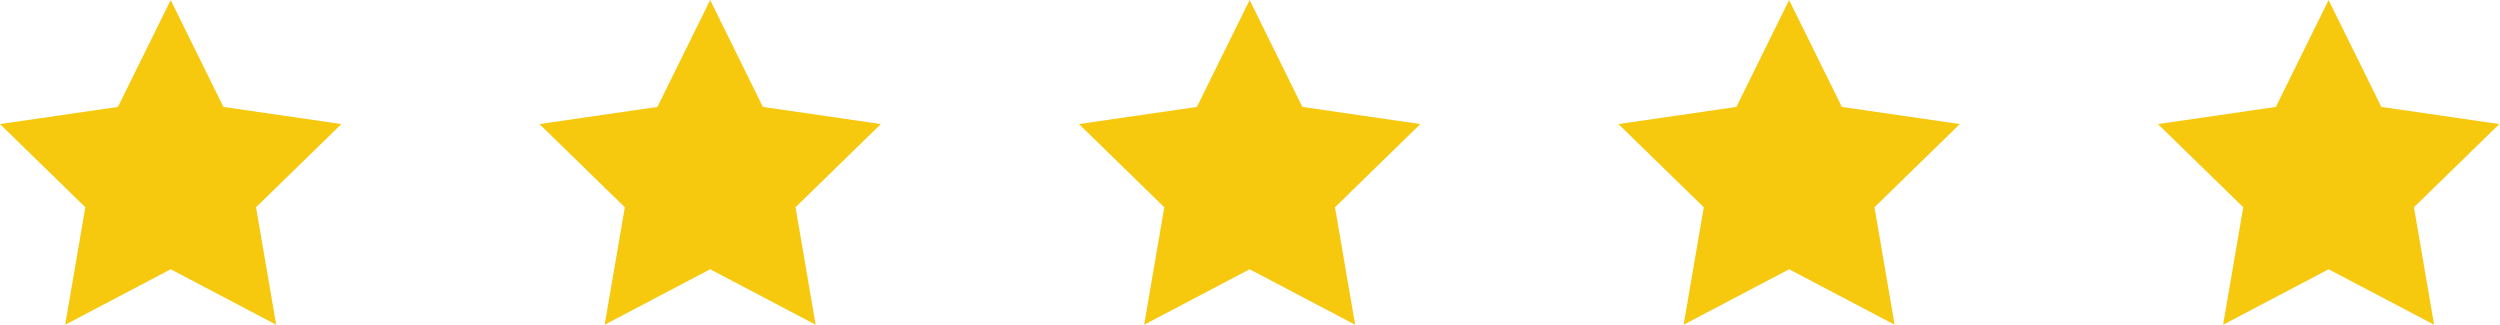<?xml version="1.0" encoding="UTF-8" standalone="no"?>
<!-- Created with Inkscape (http://www.inkscape.org/) -->

<svg
   version="1.1"
   id="svg2"
   width="192.067"
   height="24.947"
   viewBox="0 0 192.067 24.947"
   sodipodi:docname="stars.eps"
   xmlns:inkscape="http://www.inkscape.org/namespaces/inkscape"
   xmlns:sodipodi="http://sodipodi.sourceforge.net/DTD/sodipodi-0.dtd"
   xmlns="http://www.w3.org/2000/svg"
   xmlns:svg="http://www.w3.org/2000/svg">
  <defs
     id="defs6" />
  <sodipodi:namedview
     id="namedview4"
     pagecolor="#ffffff"
     bordercolor="#000000"
     borderopacity="0.25"
     inkscape:showpageshadow="2"
     inkscape:pageopacity="0.0"
     inkscape:pagecheckerboard="0"
     inkscape:deskcolor="#d1d1d1" />
  <g
     id="g8"
     inkscape:groupmode="layer"
     inkscape:label="ink_ext_XXXXXX"
     transform="matrix(1.333,0,0,-1.333,0,24.947)">
    <g
       id="g10"
       transform="scale(0.1)">
      <path
         d="M 37.574,0 49.188,67.699 0,115.648 l 67.977,9.875 30.398,61.598 v 0 0 0 0 L 128.773,125.523 196.75,115.648 147.563,67.699 159.176,0 98.375,31.965 37.574,0"
         style="fill:#f6c80e;fill-opacity:1;fill-rule:nonzero;stroke:none"
         id="path12" />
      <path
         d="m 348.504,0 11.609,67.699 -49.187,47.949 67.976,9.875 30.399,61.598 v 0 0 0 0 l 30.398,-61.598 67.977,-9.875 L 458.488,67.699 470.098,0 409.301,31.965 348.504,0"
         style="fill:#f6c80e;fill-opacity:1;fill-rule:nonzero;stroke:none"
         id="path14" />
      <path
         d="m 659.43,0 11.609,67.699 -49.187,47.949 67.976,9.875 30.399,61.598 v 0 0 0 0 l 30.398,-61.598 67.977,-9.875 L 769.414,67.699 781.023,0 720.227,31.965 659.43,0"
         style="fill:#f6c80e;fill-opacity:1;fill-rule:nonzero;stroke:none"
         id="path16" />
      <path
         d="m 970.352,0 11.613,67.699 -49.188,47.949 67.973,9.875 30.4,61.598 v 0 0 0 0 l 30.4,-61.598 67.98,-9.875 L 1080.34,67.699 1091.95,0 1031.15,31.965 970.352,0"
         style="fill:#f6c80e;fill-opacity:1;fill-rule:nonzero;stroke:none"
         id="path18" />
      <path
         d="m 1281.28,0 11.61,67.699 -49.19,47.949 67.98,9.875 30.4,61.598 v 0 0 0 0 l 30.4,-61.598 67.97,-9.875 L 1391.27,67.699 1402.88,0 1342.08,31.965 1281.28,0"
         style="fill:#f6c80e;fill-opacity:1;fill-rule:nonzero;stroke:none"
         id="path20" />
    </g>
  </g>
</svg>
